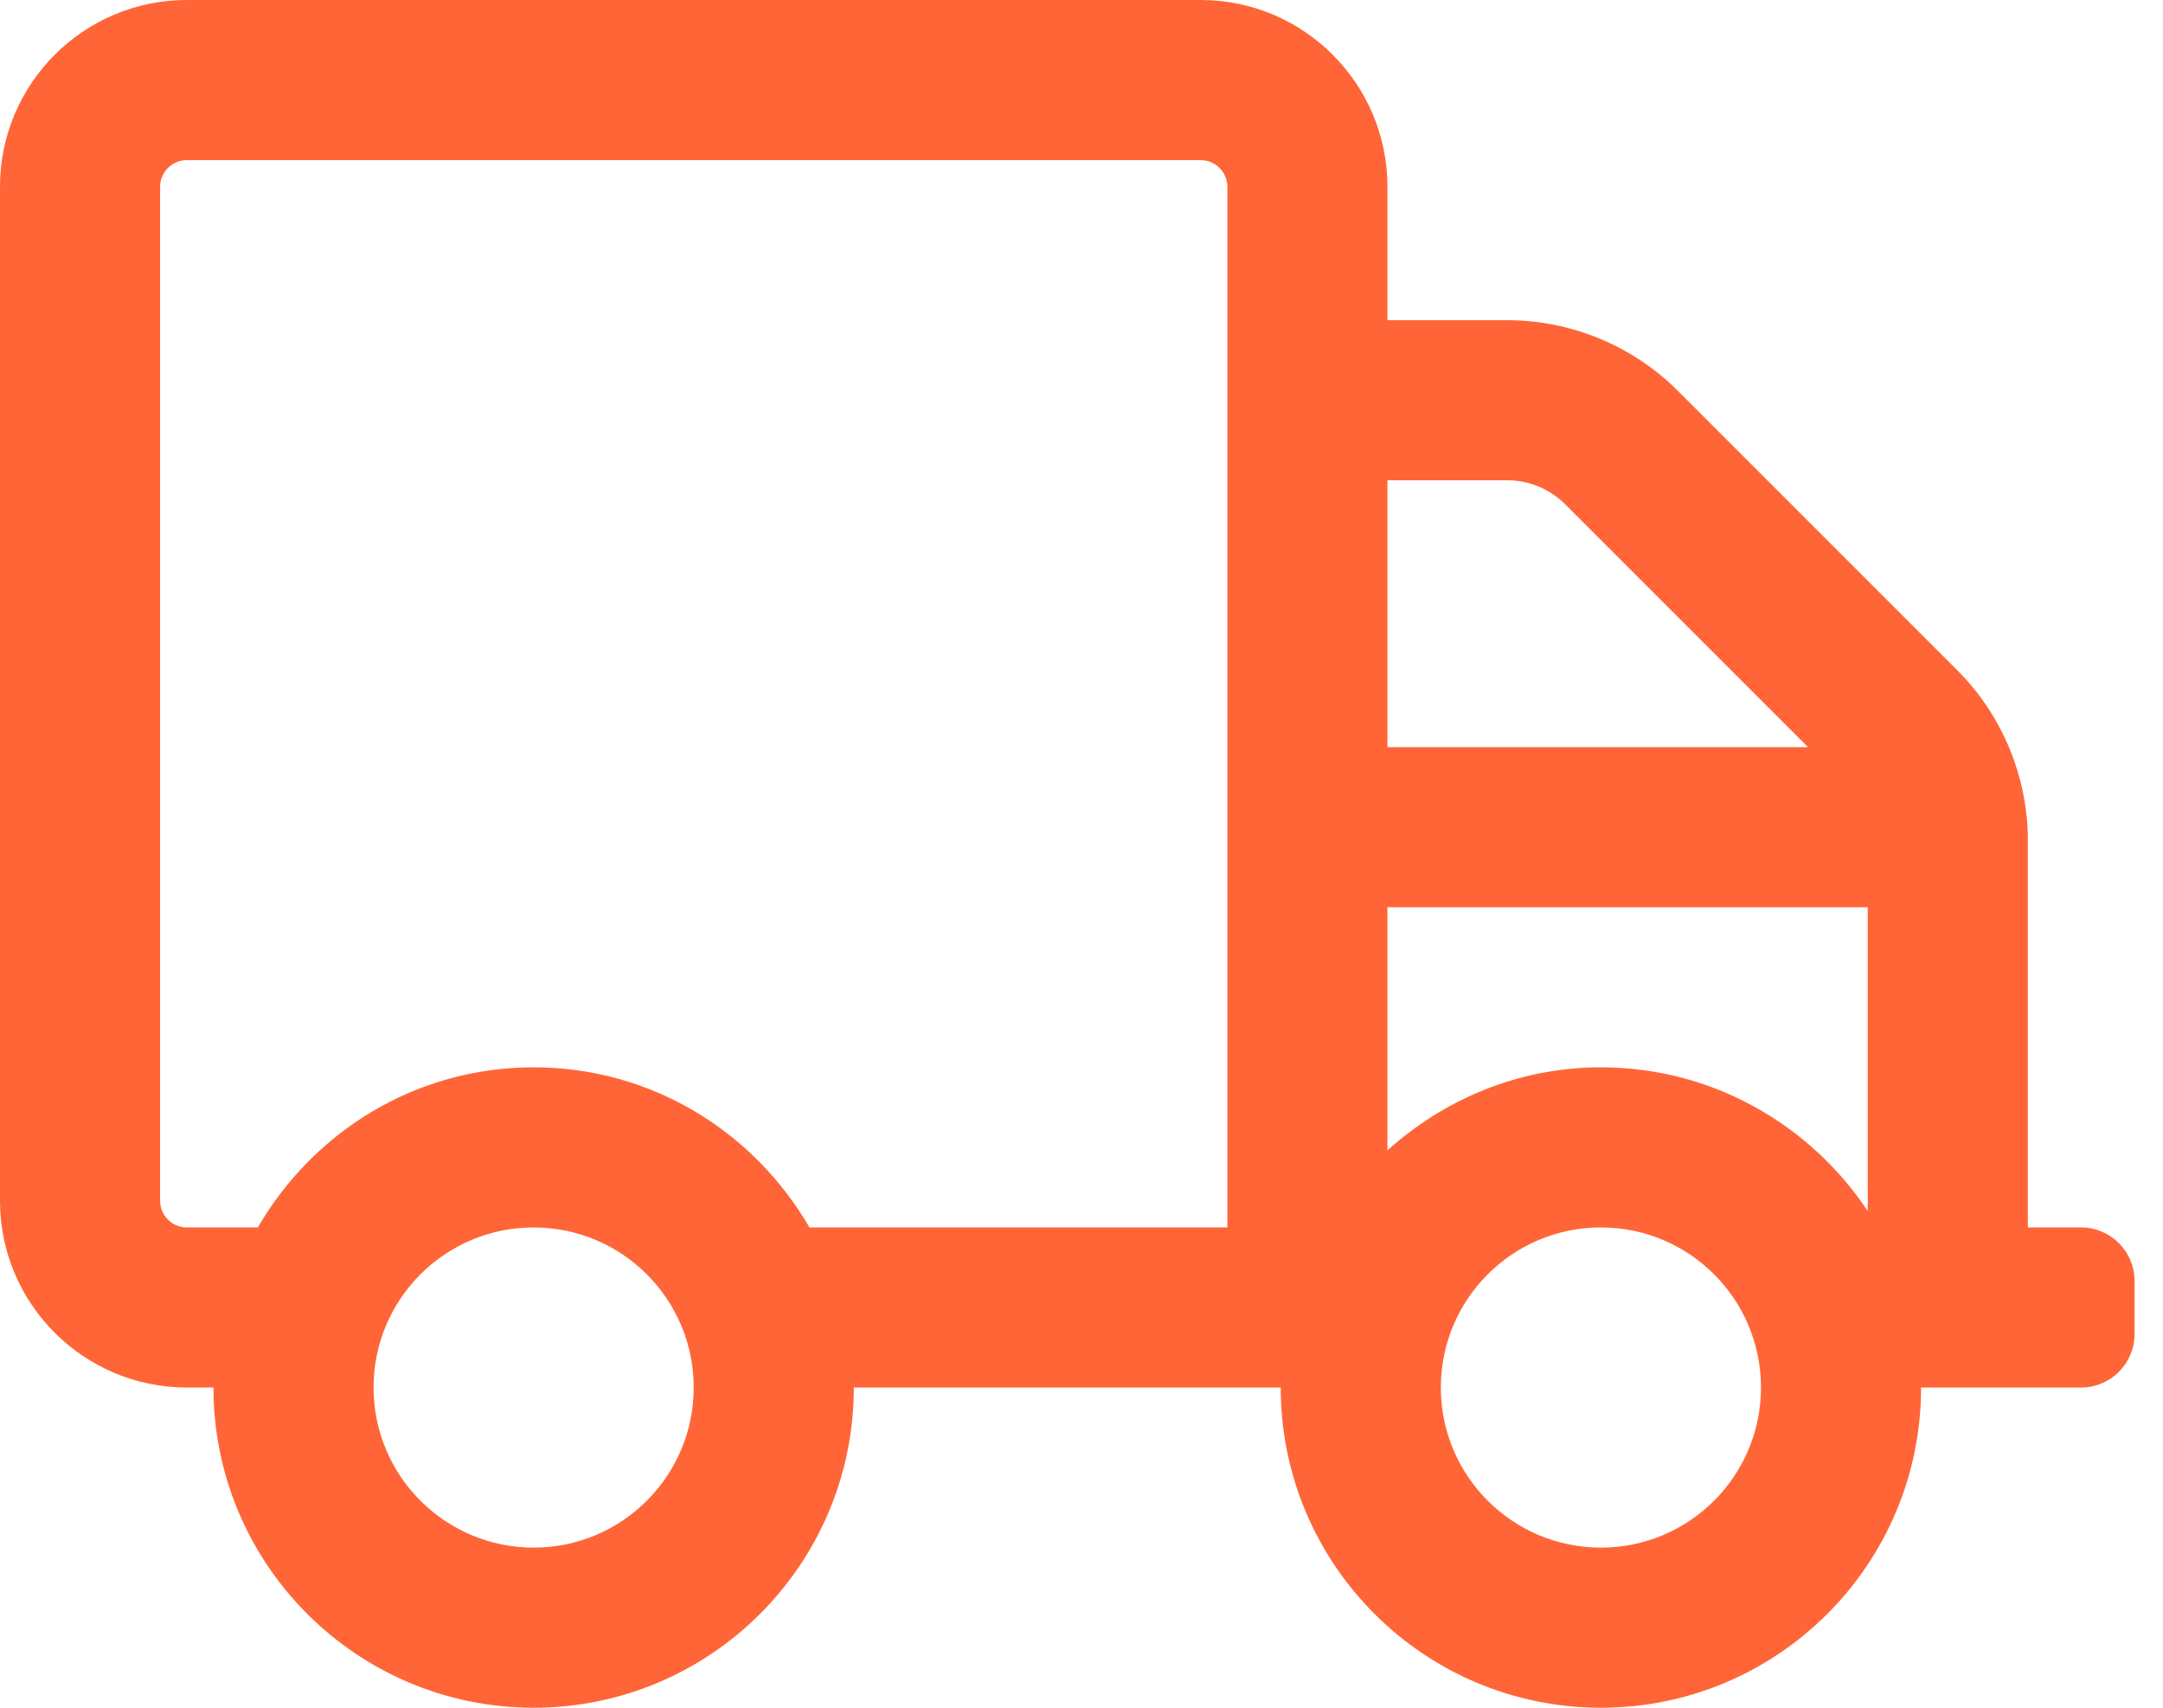 <?xml version="1.0" encoding="UTF-8"?>
<svg width="57px" height="45px" viewBox="0 0 57 45" version="1.1" xmlns="http://www.w3.org/2000/svg" xmlns:xlink="http://www.w3.org/1999/xlink">
    <!-- Generator: Sketch 63.1 (92452) - https://sketch.com -->
    <title>TYPES Copy</title>
    <desc>Created with Sketch.</desc>
    <g id="Homepage" stroke="none" stroke-width="1" fill="none" fill-rule="evenodd">
        <g id="Template-6---Homepage" transform="translate(-701, -7519)" fill="#FF6537" fill-rule="nonzero">
            <g id="PRACTICE-AREAS" transform="translate(0, 7179)">
                <g id="TYPES-Copy" transform="translate(701, 340)">
                    <g id="truck">
                        <path d="M54.844,32.344 L53.438,32.344 L53.438,22.14 C53.438,20.47 52.761,18.844 51.583,17.666 L44.209,10.292 C43.031,9.114 41.396,8.438 39.735,8.438 L36.562,8.438 L36.562,4.922 C36.562,2.206 34.356,0 31.641,0 L4.922,0 C2.206,0 0,2.206 0,4.922 L0,31.641 C0,34.356 2.206,36.562 4.922,36.562 L5.625,36.562 C5.625,41.221 9.404,45 14.062,45 C18.721,45 22.5,41.221 22.5,36.562 L33.75,36.562 C33.75,41.221 37.529,45 42.188,45 C46.846,45 50.625,41.221 50.625,36.562 L54.844,36.562 C55.617,36.562 56.25,35.93 56.25,35.156 L56.25,33.75 C56.25,32.977 55.617,32.344 54.844,32.344 Z M14.062,40.781 C11.733,40.781 9.844,38.892 9.844,36.562 C9.844,34.233 11.733,32.344 14.062,32.344 C16.392,32.344 18.281,34.233 18.281,36.562 C18.281,38.892 16.392,40.781 14.062,40.781 Z M32.344,32.344 L21.331,32.344 C19.872,29.83 17.183,28.125 14.062,28.125 C10.942,28.125 8.253,29.83 6.794,32.344 L4.922,32.344 C4.535,32.344 4.219,32.027 4.219,31.641 L4.219,4.922 C4.219,4.535 4.535,4.219 4.922,4.219 L31.641,4.219 C32.027,4.219 32.344,4.535 32.344,4.922 L32.344,32.344 Z M36.562,12.656 L39.735,12.656 C40.289,12.656 40.834,12.885 41.229,13.271 L47.646,19.688 L36.562,19.688 L36.562,12.656 Z M42.188,40.781 C39.858,40.781 37.969,38.892 37.969,36.562 C37.969,34.233 39.858,32.344 42.188,32.344 C44.517,32.344 46.406,34.233 46.406,36.562 C46.406,38.892 44.517,40.781 42.188,40.781 Z M49.219,31.913 C47.707,29.637 45.123,28.125 42.188,28.125 C40.017,28.125 38.057,28.969 36.562,30.313 L36.562,23.906 L49.219,23.906 L49.219,31.913 Z" id="Shape"></path>
                    </g>
                </g>
            </g>
        </g>
    </g>
</svg>